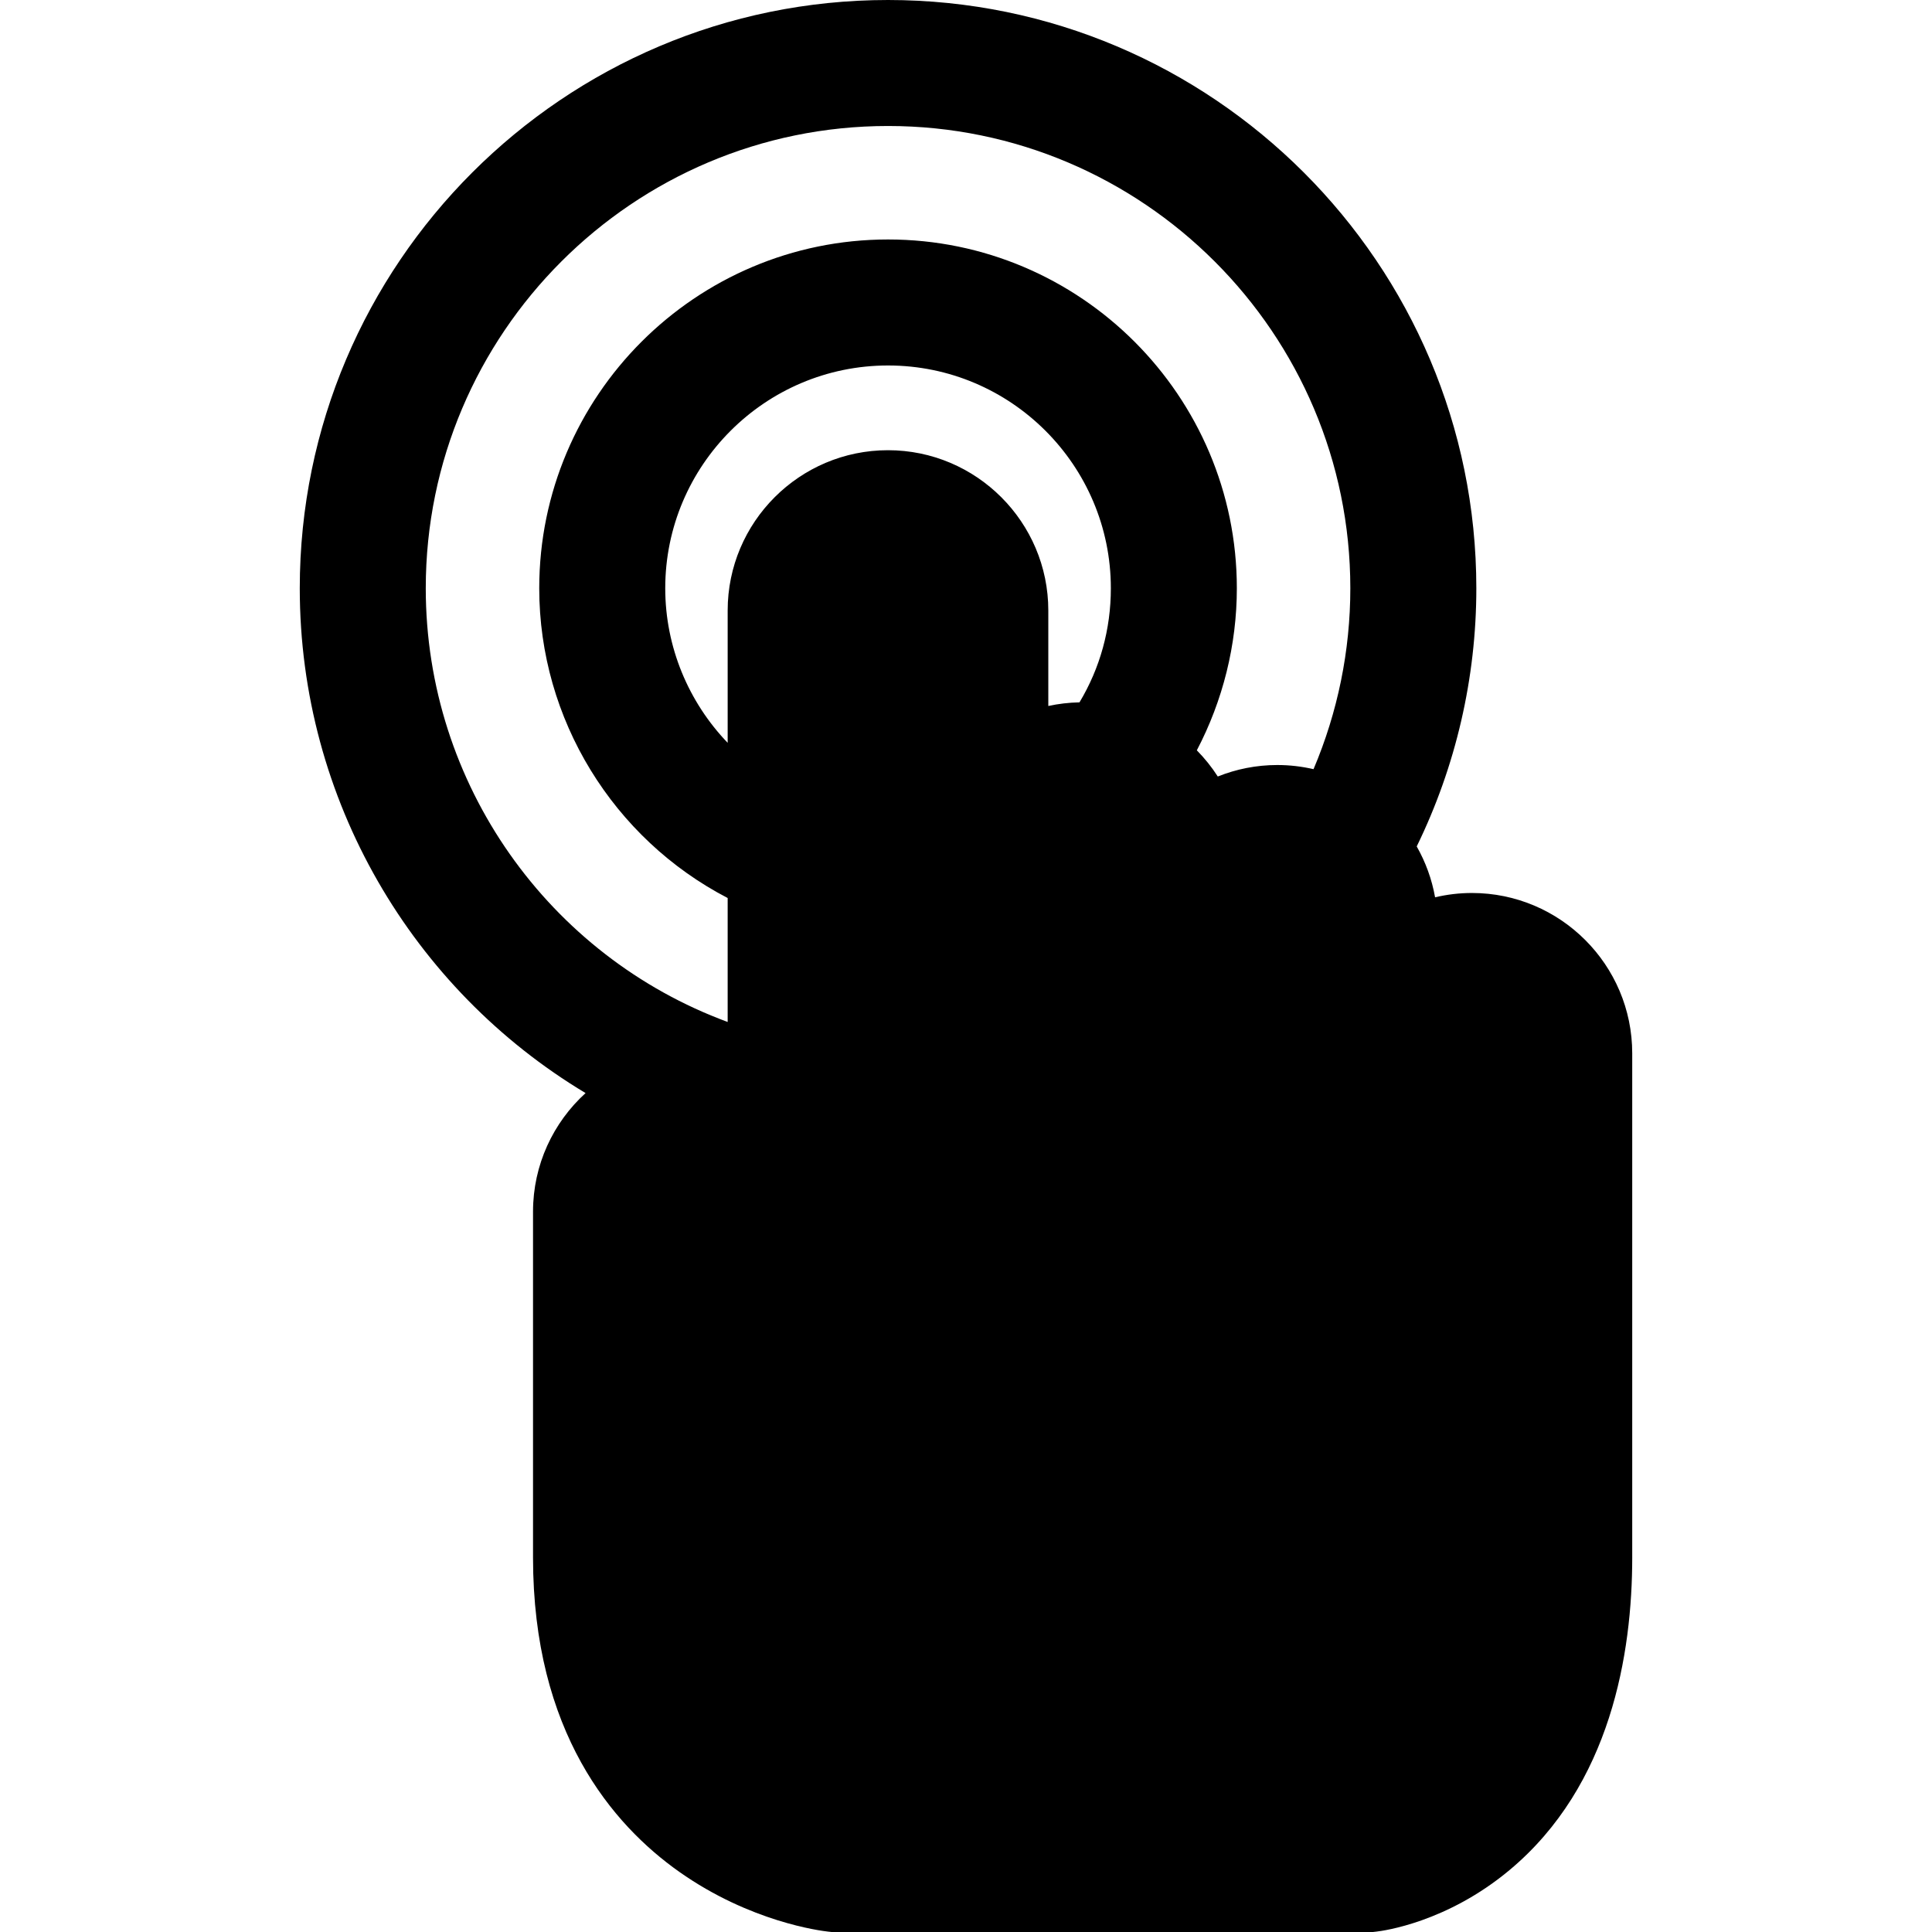 <?xml version="1.0" encoding="iso-8859-1"?>
<!-- Uploaded to: SVG Repo, www.svgrepo.com, Generator: SVG Repo Mixer Tools -->
<svg fill="#000000" height="800px" width="800px" version="1.1" id="Layer_1" xmlns="http://www.w3.org/2000/svg" xmlns:xlink="http://www.w3.org/1999/xlink" 
	 viewBox="0 0 511.999 511.999" xml:space="preserve">
<g>
	<g>
		<path d="M390.071,236.65c-3.359,0-6.624,0.404-9.76,1.144c-0.855-4.823-2.531-9.363-4.868-13.48
			c10.356-21.203,15.8-44.629,15.8-68.414C391.242,69.936,321.305,0,235.341,0s-155.9,69.936-155.9,155.9
			c0,56.085,29.883,106.267,75.739,133.777c-8.549,7.777-13.924,18.986-13.924,31.427v91.641c0,46.238,21.065,70.817,38.737,83.295
			c18.822,13.29,37.436,15.638,39.495,15.862l0.9,0.098h143.447l0.934-0.106c1.865-0.21,18.706-2.46,35.316-16.344
			c26.837-22.432,32.471-57.412,32.471-82.806V279.137C432.557,255.709,413.498,236.65,390.071,236.65z M286.075,186.128
			c-2.829,0.057-5.592,0.383-8.262,0.967v-25.299c0-23.426-19.06-42.486-42.487-42.486c-23.427,0-42.486,19.06-42.486,42.486v35.059
			c-10.366-10.793-16.543-25.386-16.543-40.954c0-32.558,26.488-59.045,59.046-59.045s59.045,26.487,59.045,59.045
			C294.387,166.743,291.528,177.042,286.075,186.128z M348.098,203.838c-3.089-0.718-6.305-1.1-9.611-1.1
			c-5.567,0-10.884,1.089-15.763,3.045c-1.603-2.509-3.475-4.825-5.553-6.94c6.9-13.171,10.605-27.928,10.605-42.945
			c0-50.97-41.466-92.436-92.436-92.436s-92.437,41.466-92.437,92.436c0,34.734,19.651,66.365,49.935,82.085v32.849
			c-47.362-17.461-80.007-62.965-80.007-114.934c0.002-67.552,54.96-122.508,122.51-122.508S357.85,88.348,357.85,155.9
			C357.85,172.446,354.5,188.763,348.098,203.838z"/>
	</g>
</g>
</svg>